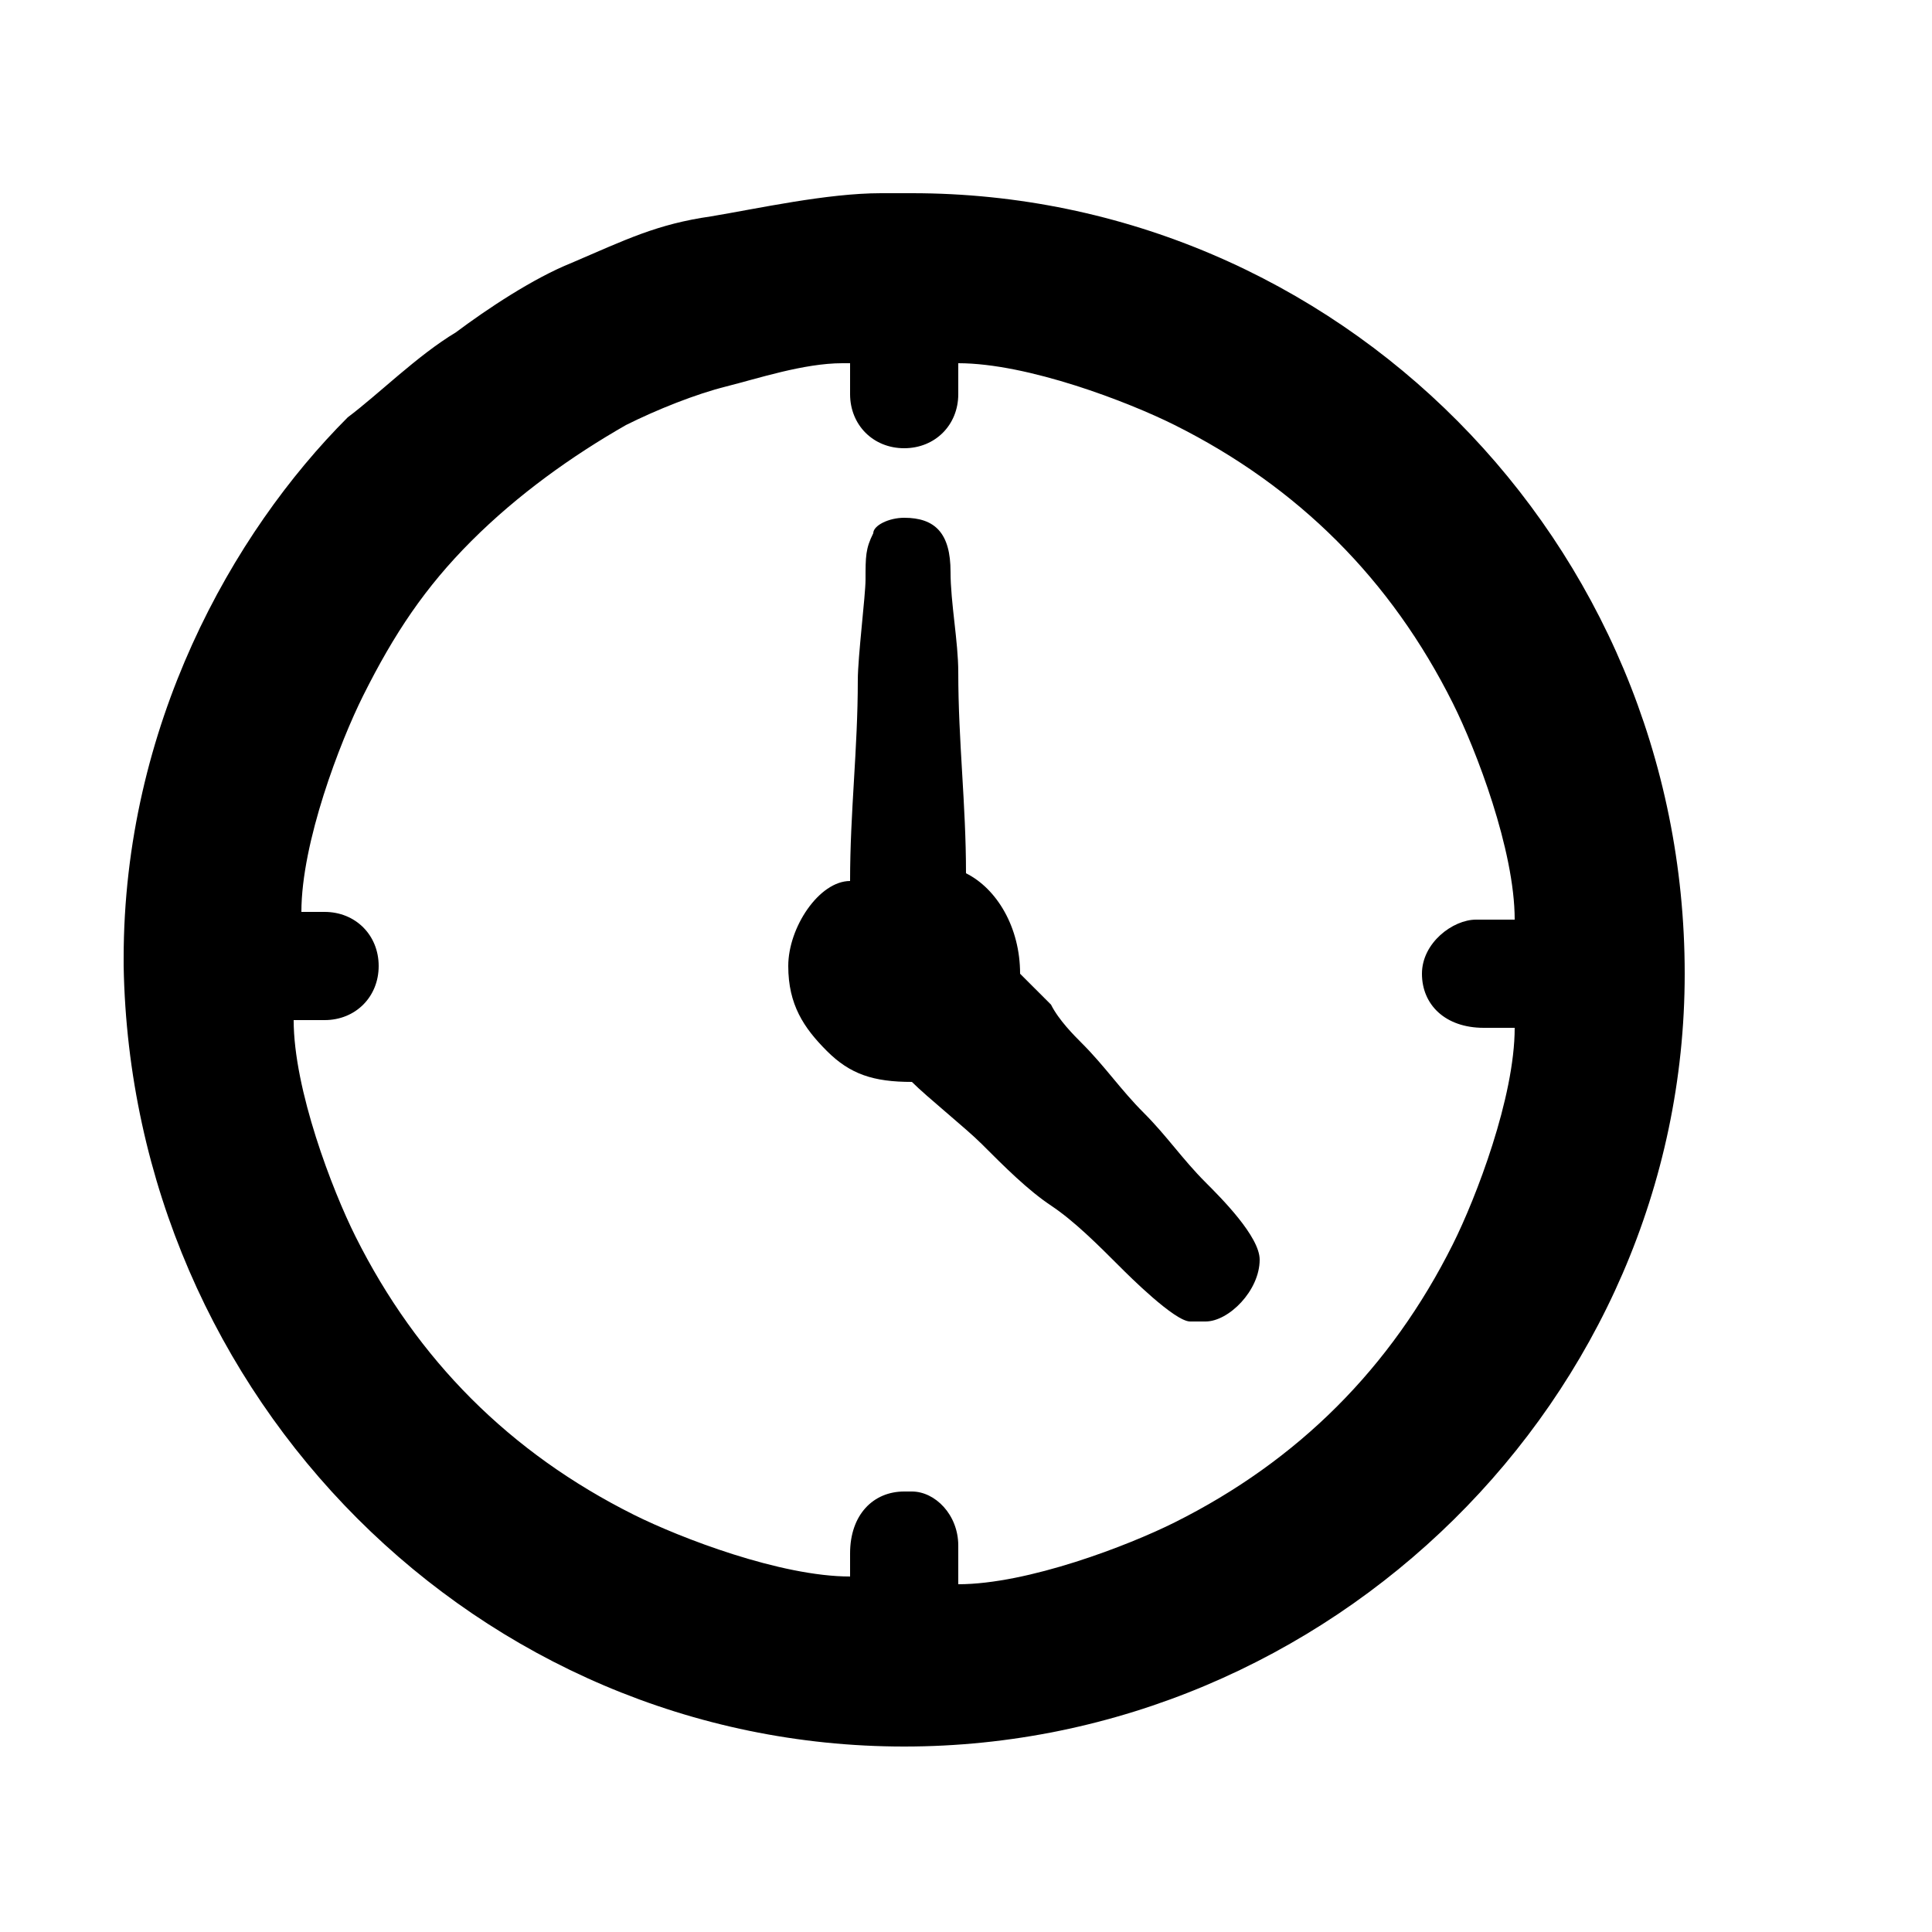 <?xml version="1.0" encoding="utf-8"?>
<!-- Generator: Adobe Illustrator 15.0.0, SVG Export Plug-In . SVG Version: 6.00 Build 0)  -->
<!DOCTYPE svg PUBLIC "-//W3C//DTD SVG 1.1//EN" "http://www.w3.org/Graphics/SVG/1.1/DTD/svg11.dtd">
<svg version="1.1" id="Layer_1" xmlns="http://www.w3.org/2000/svg" xmlns:xlink="http://www.w3.org/1999/xlink" x="0px" y="0px"
	 width="600px" height="600px" viewBox="0 0 600 600" enable-background="new 0 0 600 600" xml:space="preserve">
<g id="Layer_x0020_1">
	<path d="M261.6,112.8h2.4v9.6c0,9.6,7.2,16.8,16.8,16.8l0,0c9.6,0,16.8-7.2,16.8-16.8v-9.6c21.6,0,52.8,12,67.2,19.2
		c19.2,9.6,36,21.6,50.4,36c14.399,14.4,26.399,31.2,36,50.4c7.2,14.4,19.2,45.6,19.2,67.2h-12c-7.2,0-16.801,7.2-16.801,16.8l0,0
		c0,9.6,7.2,16.8,19.2,16.8h9.601c0,21.6-12,52.8-19.2,67.2c-9.601,19.199-21.601,36-36,50.399c-14.4,14.4-31.2,26.4-50.4,36
		C350.4,480,319.2,492,297.6,492v-12c0-9.6-7.2-16.8-14.4-16.8h-2.4c-9.6,0-16.8,7.2-16.8,19.2v7.199c-21.6,0-52.8-12-67.2-19.199
		c-19.2-9.601-36-21.601-50.4-36C132,420,120,403.2,110.4,384c-7.2-14.4-19.2-45.6-19.2-67.2h9.6c9.6,0,16.8-7.2,16.8-16.8
		c0-9.6-7.2-16.8-16.8-16.8h-7.2c0-21.6,12-52.8,19.2-67.2c9.6-19.2,19.2-33.6,33.6-48s31.2-26.4,48-36c9.6-4.8,21.6-9.6,31.2-12
		S249.6,112.8,261.6,112.8L261.6,112.8z M280.8,542.4c132,0,242.4-108,242.4-240c0-134.4-108-242.4-240-242.4h-9.6
		c-16.8,0-38.4,4.8-52.8,7.2c-16.8,2.4-26.4,7.2-43.2,14.4c-12,4.8-26.4,14.4-36,21.6c-12,7.2-24,19.2-33.6,26.4
		c-36,36-69.6,96-69.6,168v2.4C40.8,434.4,148.8,542.4,280.8,542.4L280.8,542.4z"/>
	<path d="M244.8,300c0,12,4.8,19.2,12,26.4c7.2,7.199,14.4,9.6,26.4,9.6c4.8,4.8,16.8,14.4,21.6,19.2
		c7.2,7.2,14.4,14.399,21.601,19.2c7.199,4.8,14.399,12,21.6,19.199c2.4,2.4,16.8,16.801,21.6,16.801h4.801
		c7.199,0,16.8-9.601,16.8-19.2c0-7.2-12-19.2-16.8-24c-7.2-7.2-12-14.4-19.2-21.601C348,338.4,343.2,331.2,336,324
		c-2.4-2.4-7.2-7.2-9.6-12c-2.4-2.4-7.2-7.2-9.601-9.6c0-14.4-7.2-26.4-16.8-31.2c0-21.6-2.4-40.8-2.4-62.4c0-9.6-2.4-21.6-2.4-31.2
		c0-12-4.8-16.8-14.4-16.8c-4.8,0-9.6,2.4-9.6,4.8c-2.4,4.8-2.4,7.2-2.4,14.4c0,4.8-2.4,24-2.4,31.2c0,21.6-2.4,40.8-2.4,62.4
		C254.4,273.6,244.8,288,244.8,300L244.8,300z"/>
</g>
</svg>
